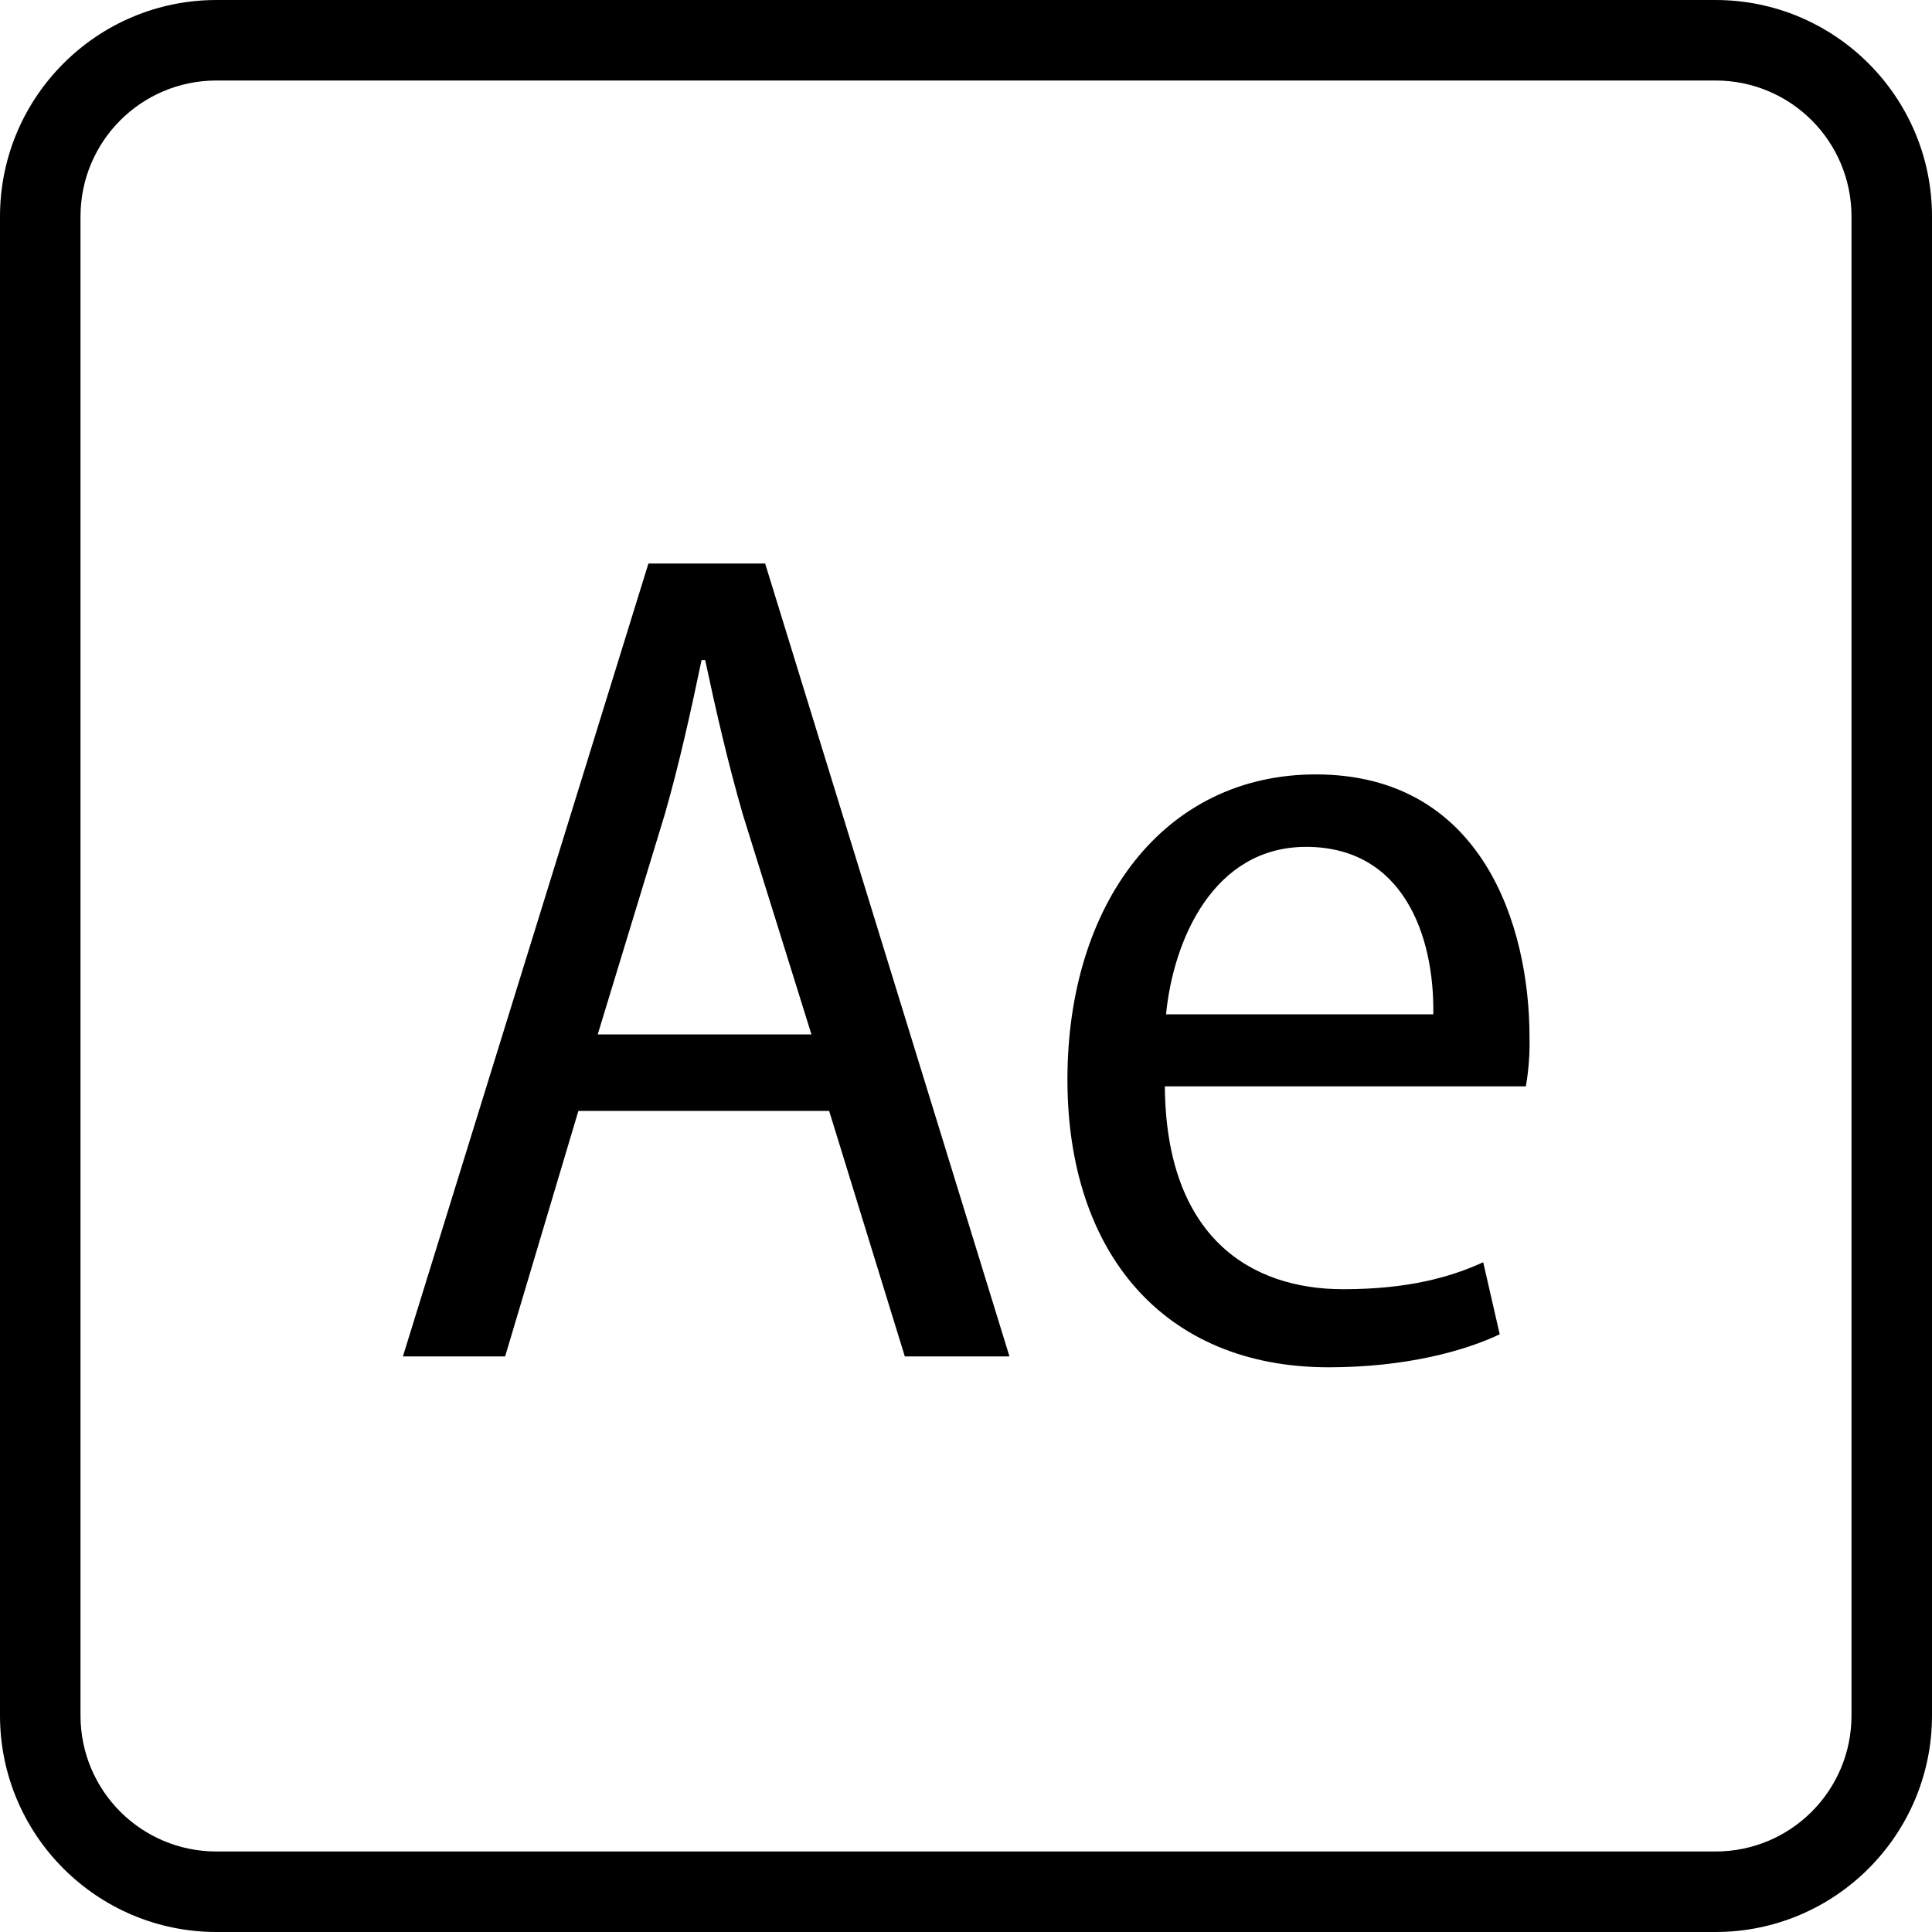 <?xml version="1.0" encoding="iso-8859-1"?>
<!-- Generator: Adobe Illustrator 19.0.0, SVG Export Plug-In . SVG Version: 6.00 Build 0)  -->
<svg version="1.1" id="Layer_1" xmlns="http://www.w3.org/2000/svg" xmlns:xlink="http://www.w3.org/1999/xlink" x="0px" y="0px"
	 viewBox="0 0 512 512" style="enable-background:new 0 0 512 512;" xml:space="preserve">
<g>
	<g>
		<g>
			<path d="M454.613,0H57.387C25.707,0,0,25.707,0,57.387v397.227C0,486.293,25.707,512,57.387,512h397.227
				c31.68,0,57.387-25.707,57.387-57.387V57.387C512,25.707,486.293,0,454.613,0z M490.667,454.613
				c0,19.947-16.107,36.053-36.053,36.053H57.387c-19.947,0-36.053-16.107-36.053-36.053V57.387
				c0-19.947,16.107-36.053,36.053-36.053h397.227c19.947,0,36.053,16.107,36.053,36.053V454.613z"/>
			<path d="M171.84,149.333l-65.067,210.133h27.093L153.28,294.4h66.453l20.053,65.067h27.733l-64.747-210.133H171.84z
				 M158.4,274.133l17.813-58.453c3.733-13.013,6.933-27.413,9.707-40.747h0.96c2.773,13.013,5.973,27.093,10.027,41.067
				l18.133,58.133H158.4z"/>
			<path d="M348.693,205.227c-40.32,0-65.813,34.347-65.813,80.853c0,45.867,25.493,76.267,69.227,76.267
				c20.48,0,36.16-4.373,45.333-8.747l-4.373-19.093c-8.853,4.053-20.16,7.147-37.12,7.147c-24.533,0-46.933-13.76-47.253-53.76
				h95.68c0.747-4.373,1.067-8.747,0.96-13.12C405.333,245.227,392.747,205.227,348.693,205.227z M379.84,268.8h-70.827
				c1.92-19.733,12.587-44.373,37.12-44.373C371.627,224.427,380.16,247.573,379.84,268.8z"/>
		</g>
	</g>
</g>
<g>
</g>
<g>
</g>
<g>
</g>
<g>
</g>
<g>
</g>
<g>
</g>
<g>
</g>
<g>
</g>
<g>
</g>
<g>
</g>
<g>
</g>
<g>
</g>
<g>
</g>
<g>
</g>
<g>
</g>
</svg>
